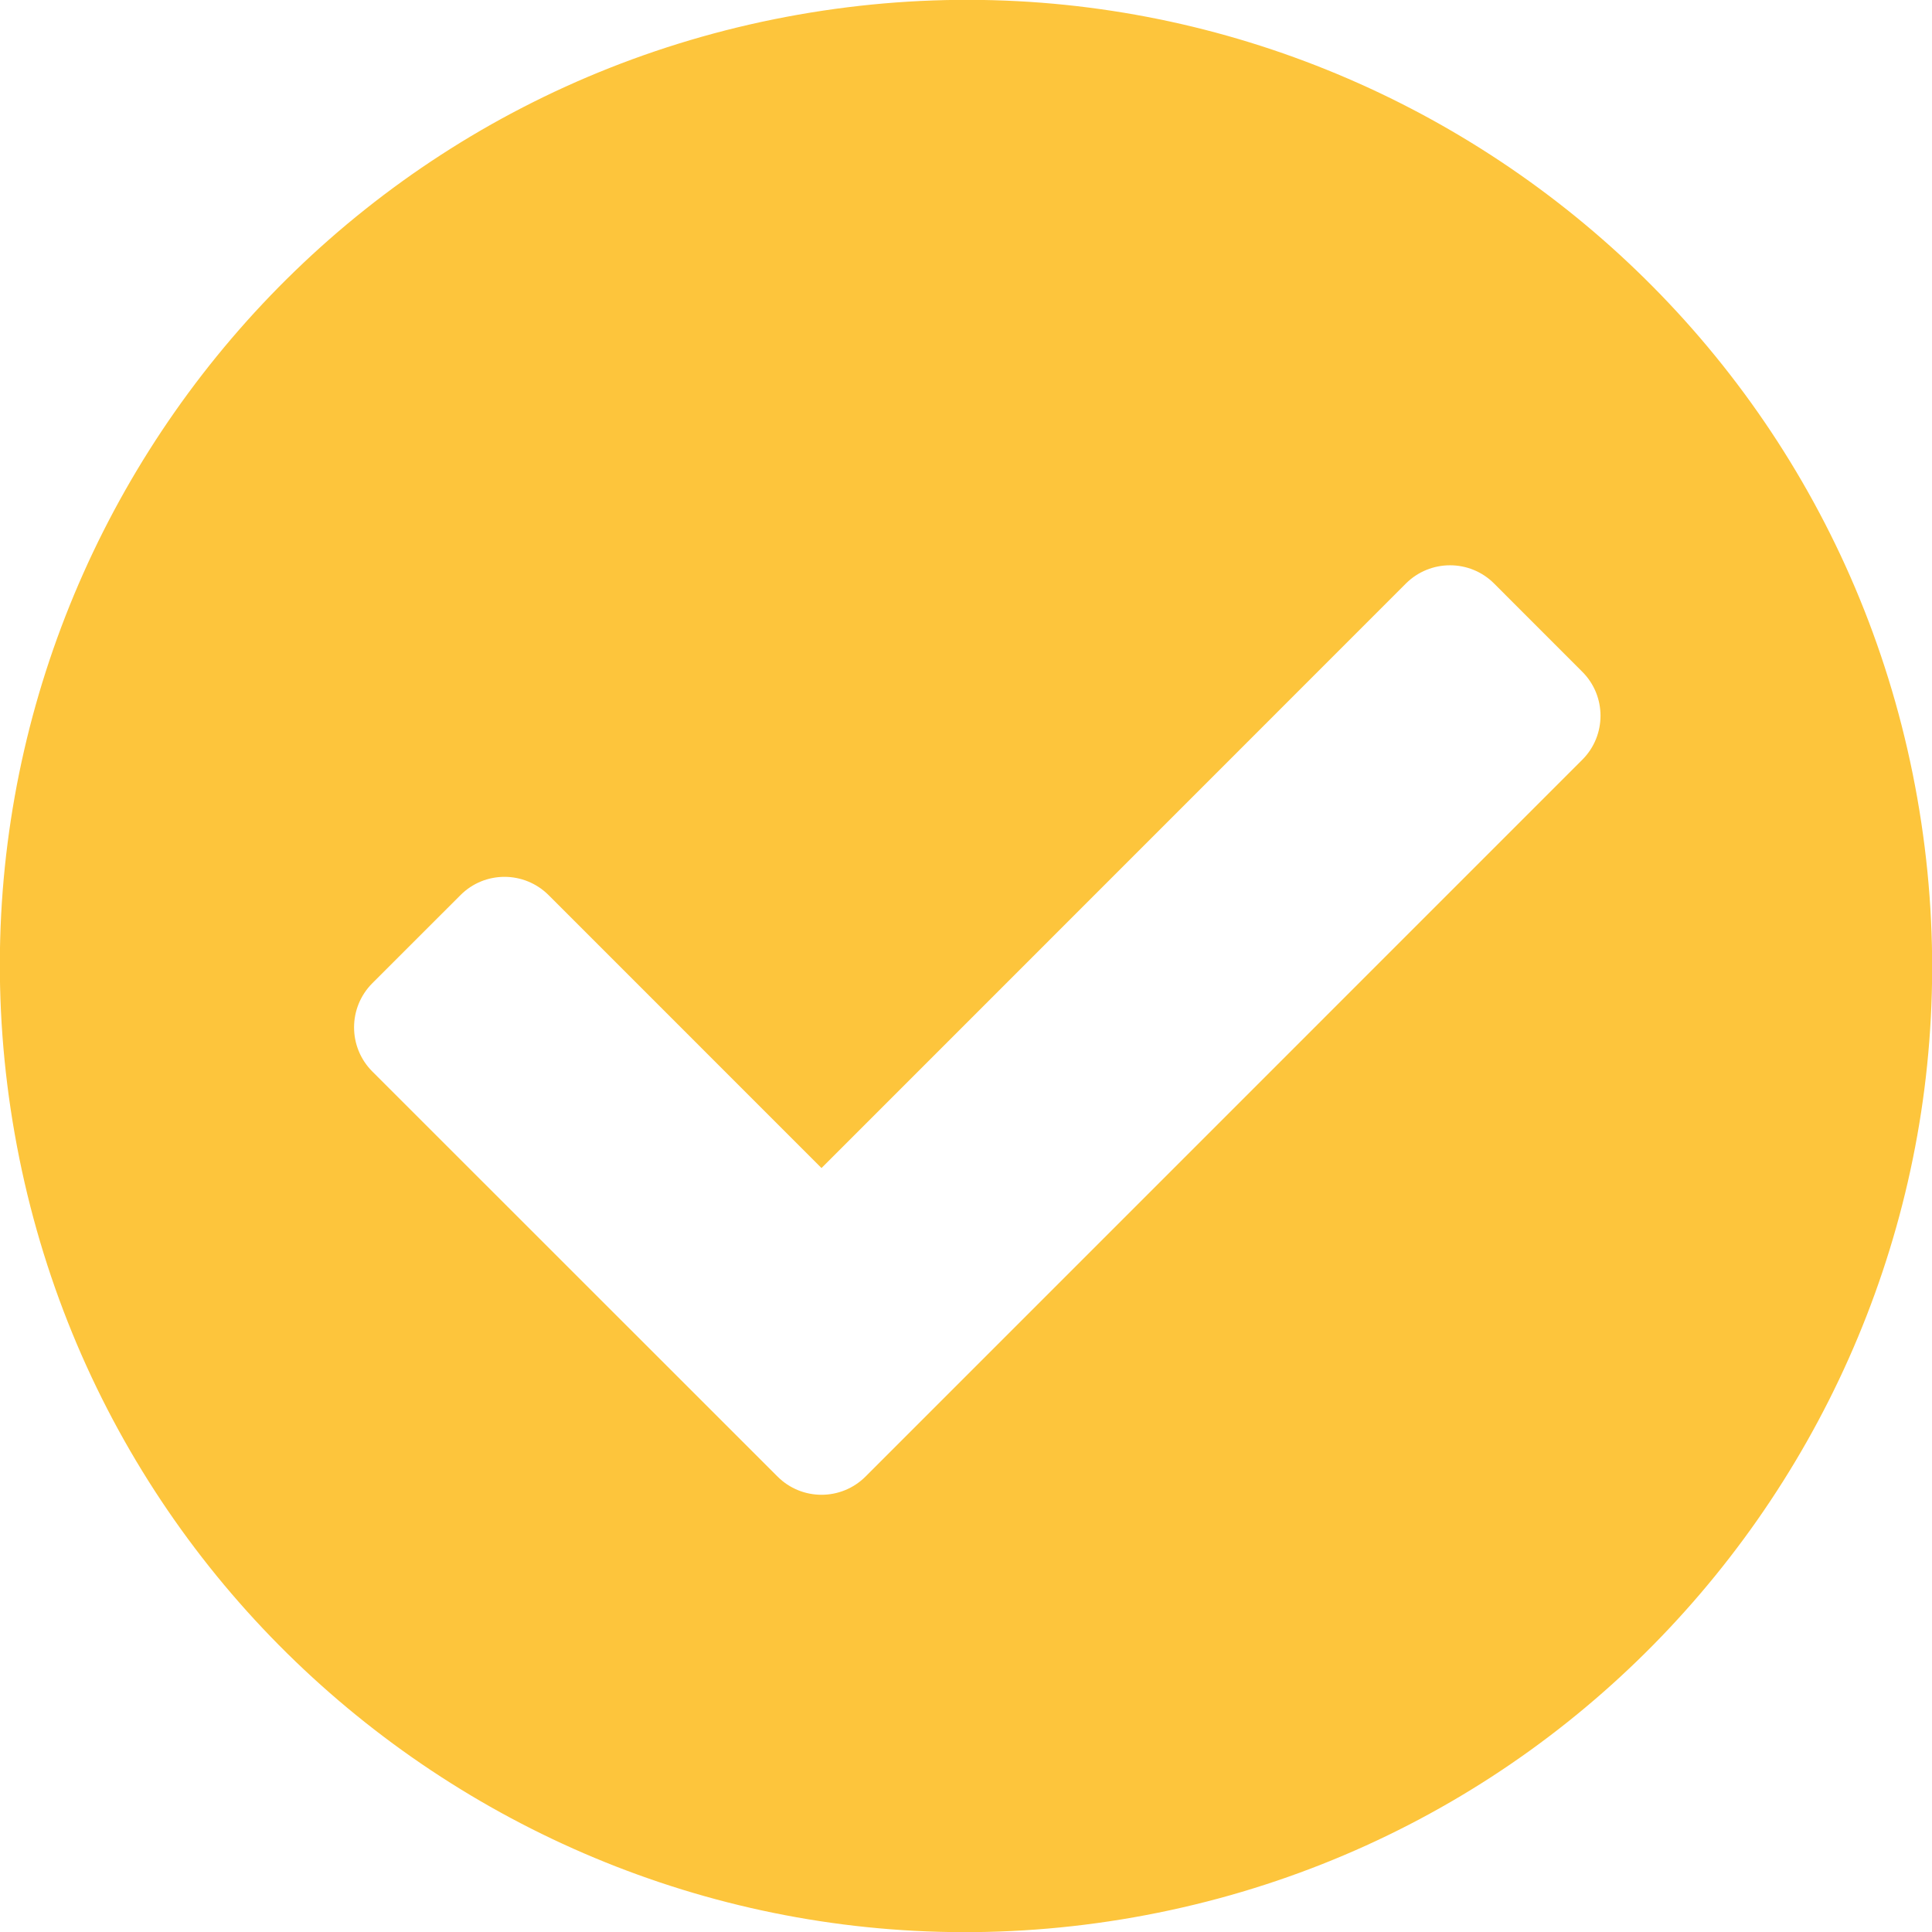 <svg xmlns="http://www.w3.org/2000/svg" width="16" height="16" viewBox="0 0 16 16">
  <path fill="#fdc53c" d="M18,10 C18,14.418 14.418,18 10,18 C5.582,18 2,14.418 2,10 C2,5.582 5.582,2 10,2 C14.418,2 18,5.582 18,10 Z M8.447,14.019 L15.323,9.204 C15.556,9.041 15.613,8.719 15.449,8.486 L14.857,7.64 C14.694,7.407 14.372,7.35 14.138,7.513 L8.531,11.44 L6.698,8.822 C6.534,8.588 6.212,8.531 5.979,8.695 L5.133,9.287 C4.9,9.451 4.843,9.772 5.006,10.006 L7.728,13.892 C7.891,14.126 8.213,14.183 8.447,14.019 L8.447,14.019 Z" transform="rotate(-10 -2.43 20.43)"/>
</svg>

